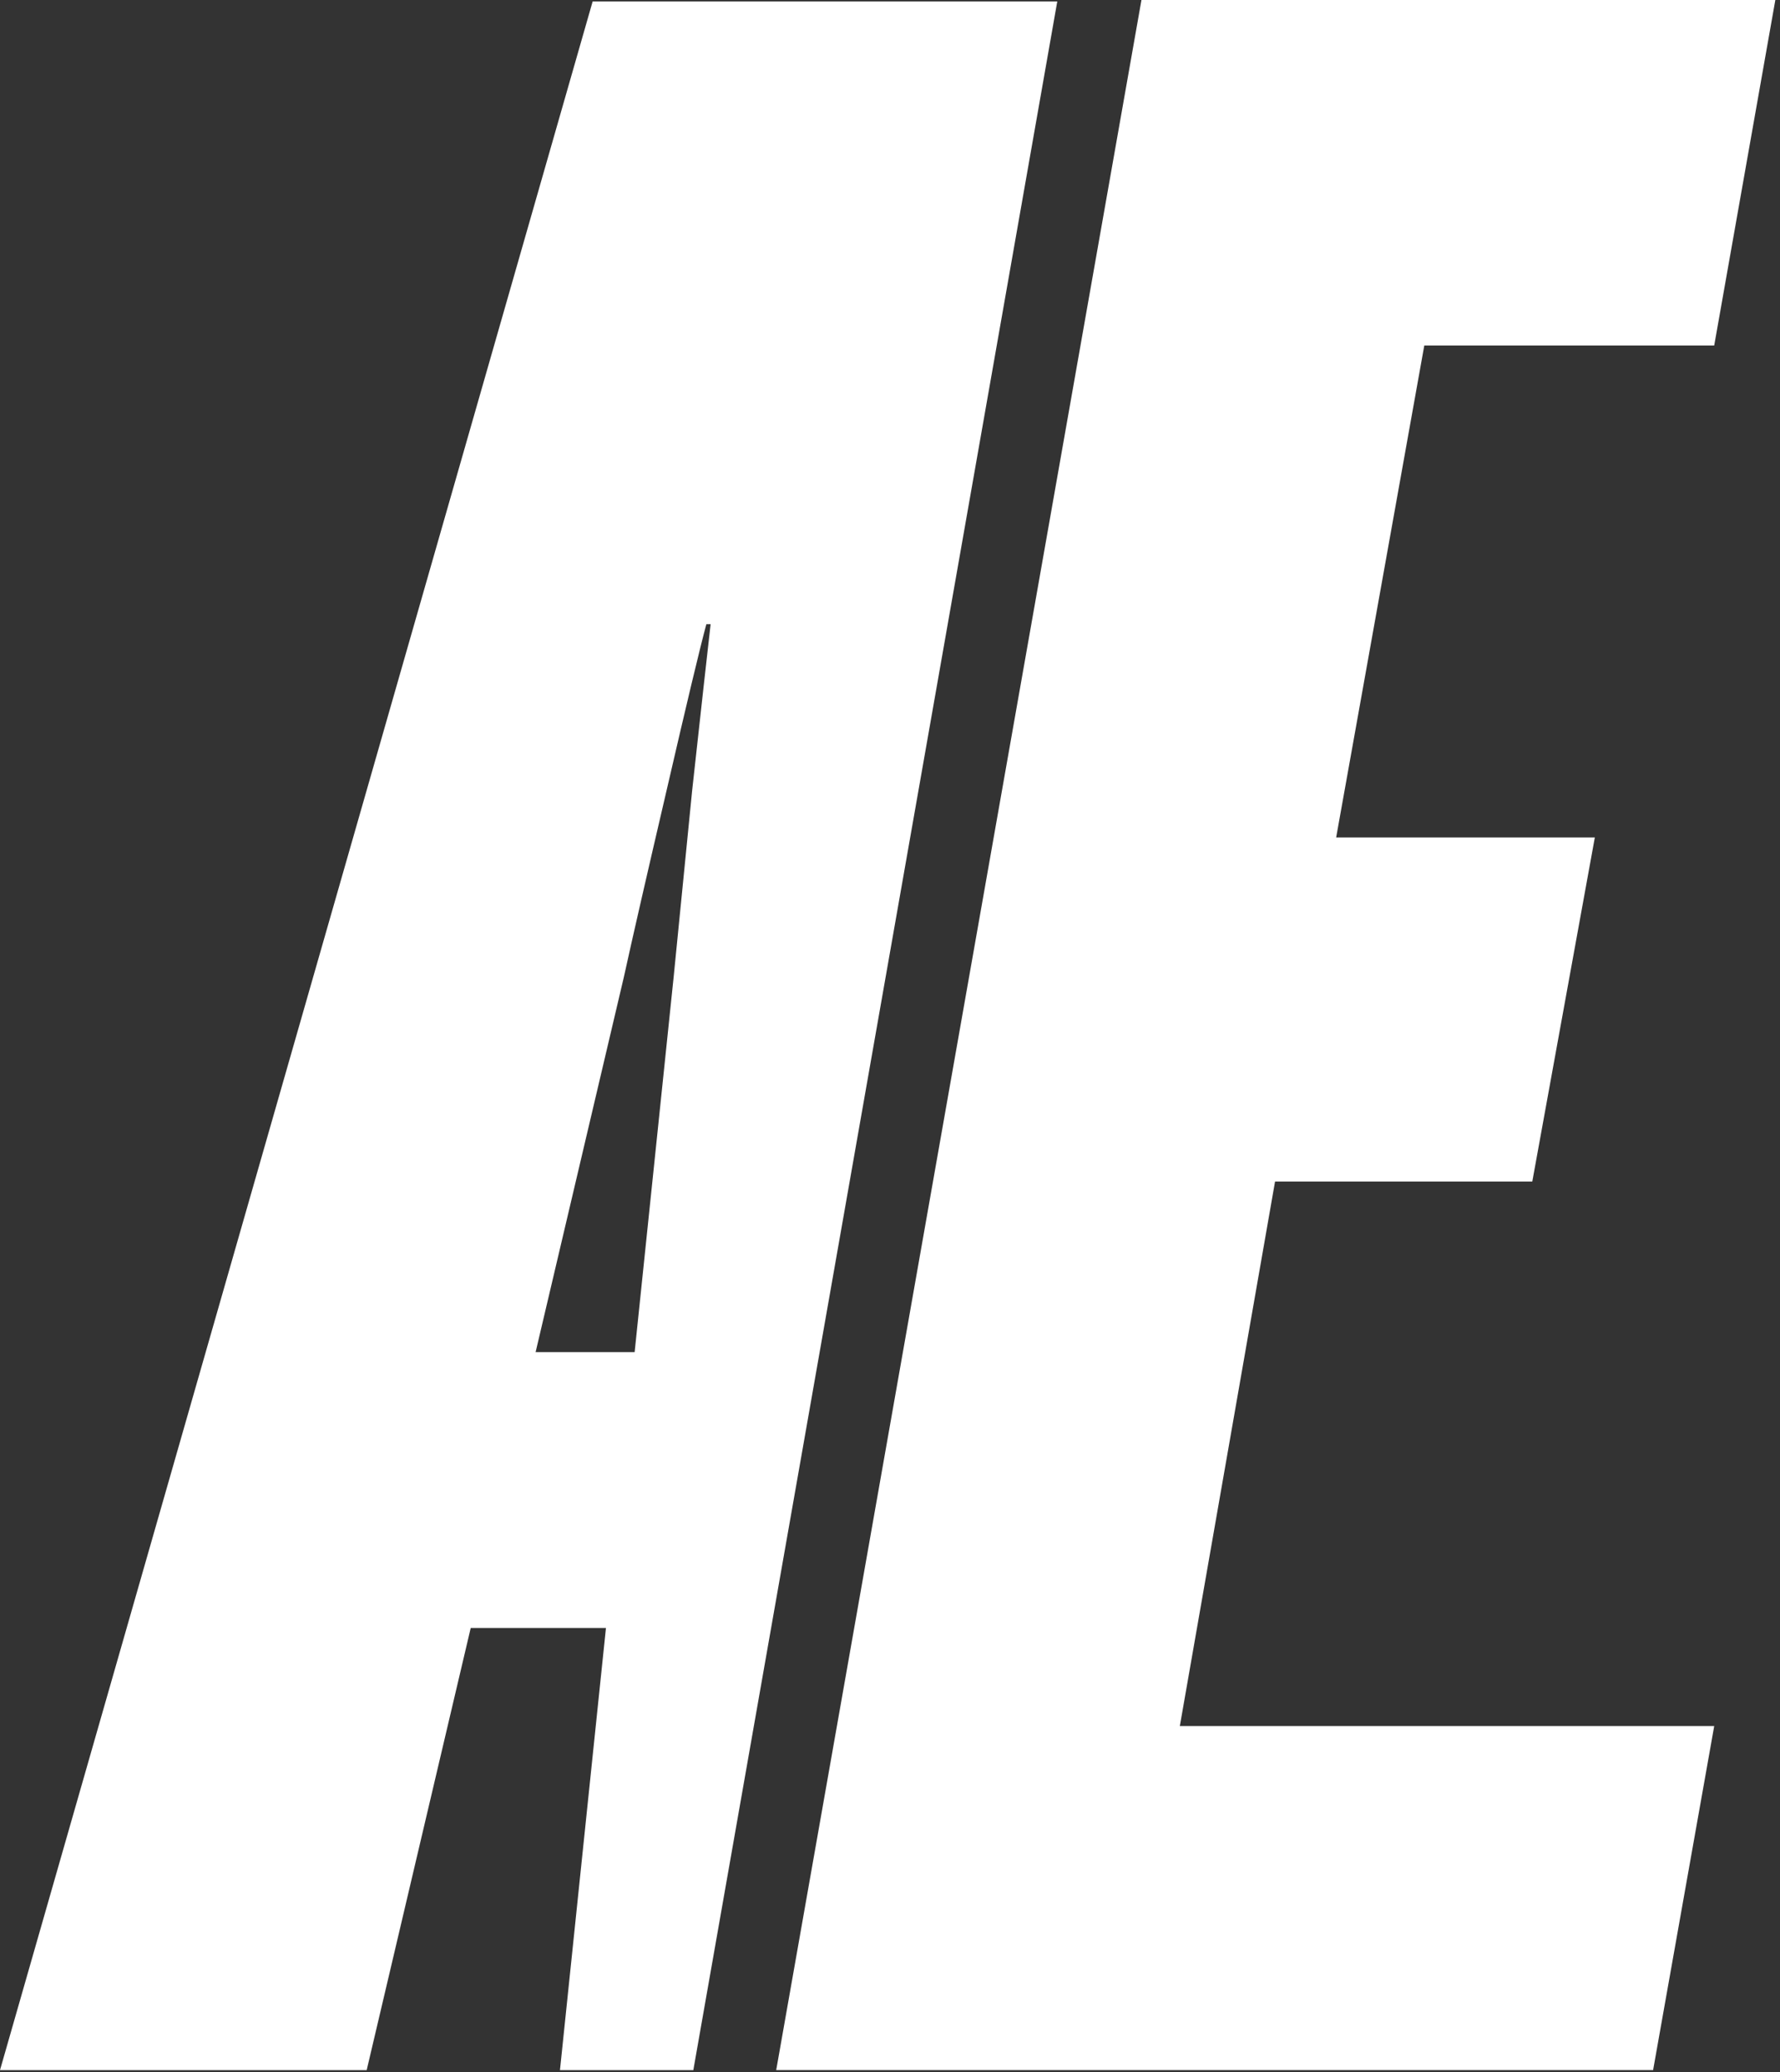 <?xml version="1.0" encoding="UTF-8"?> <svg xmlns="http://www.w3.org/2000/svg" width="165" height="192" viewBox="0 0 165 192" fill="none"><rect x="0" y="0" width="165" height="192" fill="#333333" stroke="none"/> <path d="M71.951 191.82L105.809 0H164.568L158.902 32.014H132.027L123.858 77.598H147.836L142.039 109.48H118.193L109.367 159.938H158.902L153.237 191.82H71.951Z" fill="white"></path> <path fill-rule="evenodd" clip-rule="evenodd" d="M98.006 0.133H54.937L0 191.821H33.99L43.634 150.849H56.17L51.907 191.821H64.269L98.006 0.133ZM62.447 90.51L58.829 125.29H49.649L57.836 90.51C58.626 86.909 59.944 81.156 61.788 73.251C63.633 65.259 64.862 60.121 65.477 57.837H65.872C65.609 60.121 65.038 65.259 64.16 73.251C63.369 81.156 62.798 86.909 62.447 90.51Z" fill="white"></path> </svg> 